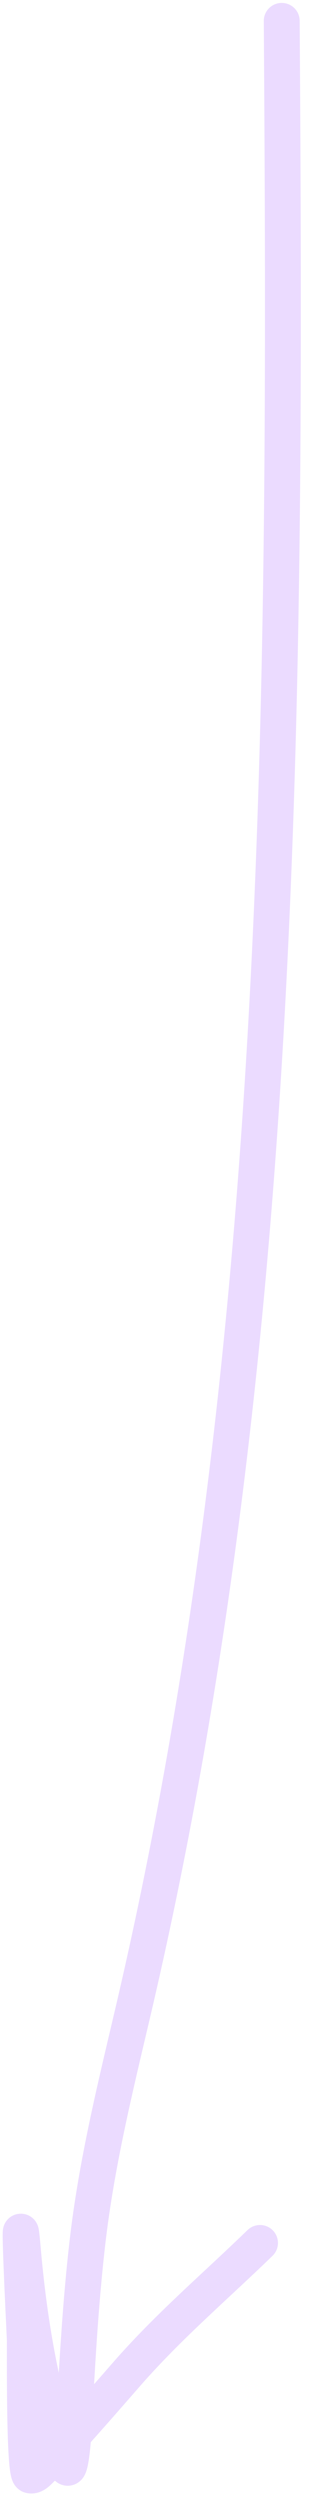 <?xml version="1.0" encoding="UTF-8"?> <svg xmlns="http://www.w3.org/2000/svg" width="26" height="209" viewBox="0 0 26 209" fill="none"><path d="M23.553 1.744C23.926 57.598 23.888 113.809 11.048 168.482C9.57 174.775 8.062 180.966 7.317 187.408C6.703 192.715 6.429 198.046 6.14 203.376C6.089 204.316 5.851 207.019 5.535 206.133C3.475 200.366 2.428 194.061 1.904 187.98C1.421 182.368 2.058 195.208 2.072 195.544C2.095 196.054 1.975 206.798 2.509 206.94C2.903 207.044 3.256 206.581 3.552 206.301C5.095 204.839 10.327 198.764 10.981 198.031C14.442 194.155 18.095 191.051 21.738 187.509" stroke="#EBDBFF" stroke-width="3" stroke-linecap="round"></path></svg> 